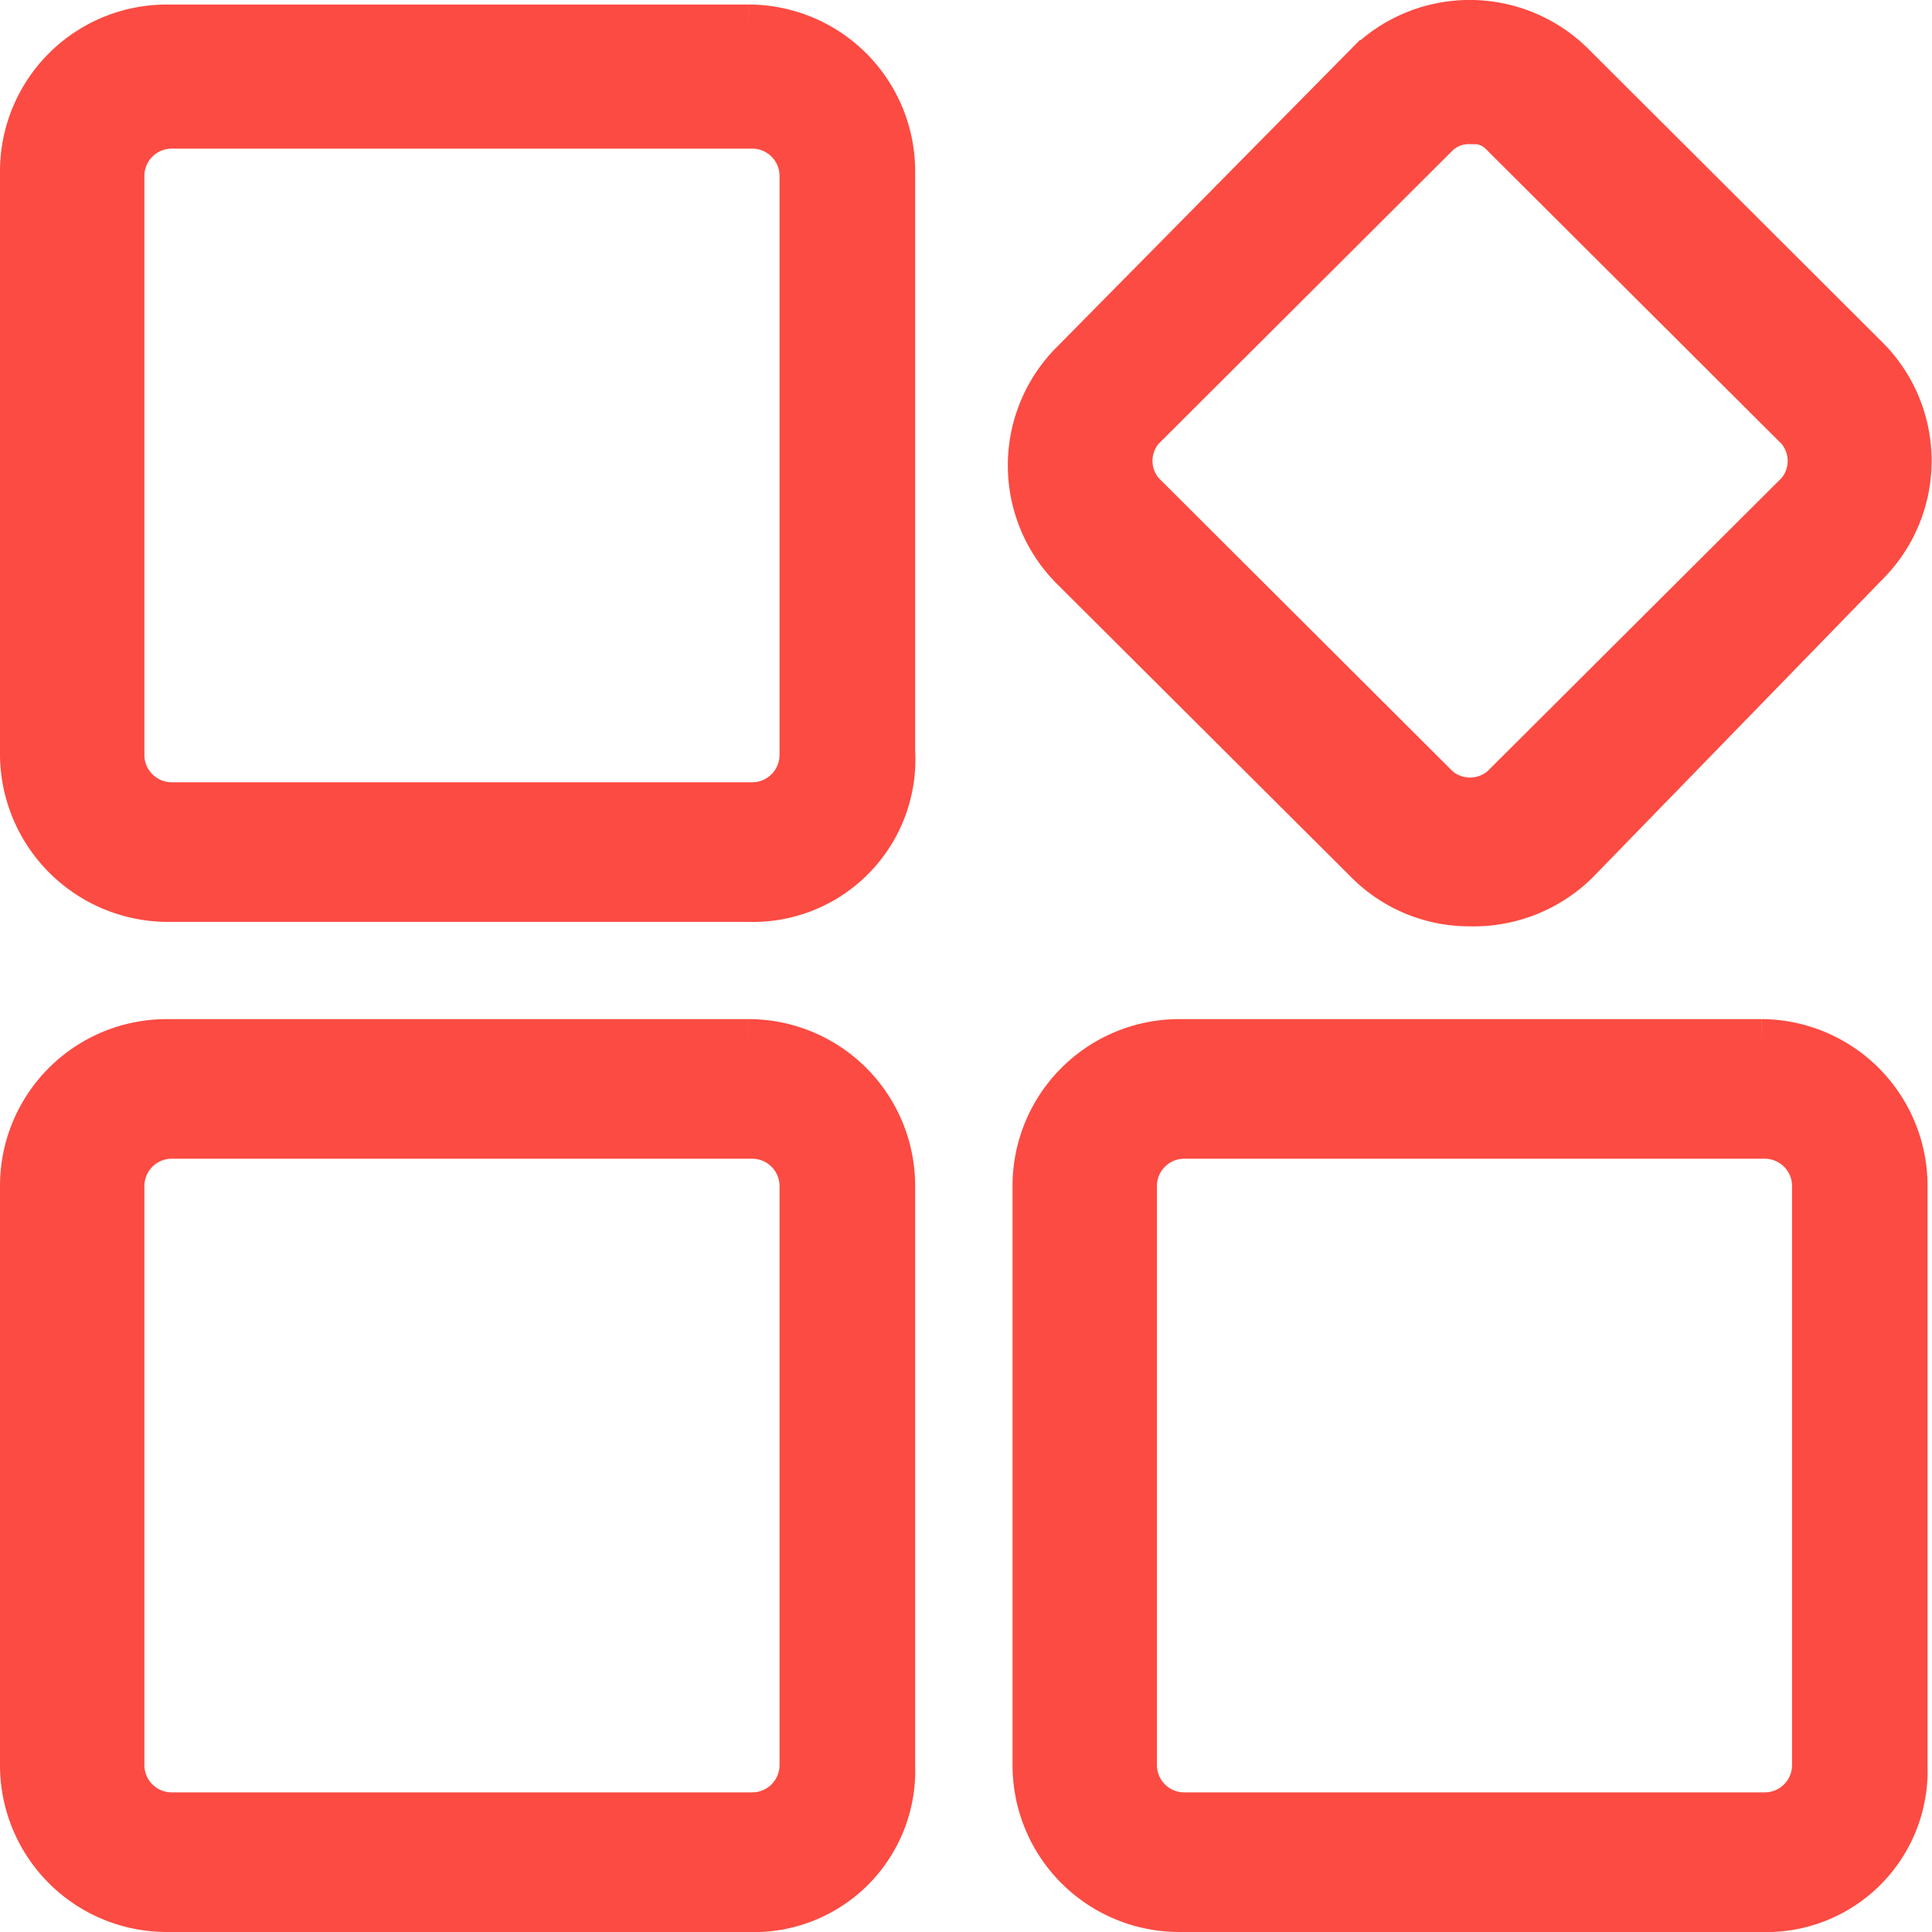 <svg xmlns="http://www.w3.org/2000/svg" width="24.7" height="24.7" viewBox="0 0 24.7 24.7">
  <g id="组_26167" data-name="组 26167" transform="translate(2174.35 -826.65)">
    <g id="矩形_1551" data-name="矩形 1551" transform="translate(-2174 827)" fill="#fff" stroke="#707070" stroke-width="1" opacity="0">
      <rect width="24" height="24" stroke="none"/>
      <rect x="0.5" y="0.5" width="23" height="23" fill="none"/>
    </g>
    <path id="路径_13790" data-name="路径 13790" d="M73.222,75.086H65.776A1.8,1.8,0,0,1,64,73.257V65.829a1.782,1.782,0,0,1,1.776-1.771h7.446A1.782,1.782,0,0,1,75,65.829v7.429A1.727,1.727,0,0,1,73.222,75.086ZM65.833,65.2a.7.7,0,0,0-.687.686v7.429a.7.7,0,0,0,.687.686h7.446a.7.7,0,0,0,.687-.686V65.886a.7.7,0,0,0-.687-.686ZM73.222,88H65.776A1.782,1.782,0,0,1,64,86.229V78.8a1.782,1.782,0,0,1,1.776-1.771h7.446A1.782,1.782,0,0,1,75,78.8v7.429A1.712,1.712,0,0,1,73.222,88Zm-7.389-9.886a.7.7,0,0,0-.687.686v7.429a.7.7,0,0,0,.687.686h7.446a.7.7,0,0,0,.687-.686V78.8a.7.7,0,0,0-.687-.686Zm16.611-2.971a1.779,1.779,0,0,1-1.26-.514L77.4,70.857a1.791,1.791,0,0,1,0-2.514l3.78-3.829a1.8,1.8,0,0,1,2.52,0l3.78,3.771a1.791,1.791,0,0,1,0,2.514l-3.723,3.829A1.817,1.817,0,0,1,82.444,75.143Zm0-10a.651.651,0,0,0-.458.171l-3.78,3.771a.694.694,0,0,0,0,.914l3.78,3.771a.7.7,0,0,0,.916,0L86.683,70a.694.694,0,0,0,0-.914L82.9,65.314a.565.565,0,0,0-.458-.171ZM86.167,88H78.721a1.782,1.782,0,0,1-1.776-1.771V78.8a1.782,1.782,0,0,1,1.776-1.771h7.446A1.782,1.782,0,0,1,87.943,78.8v7.429A1.712,1.712,0,0,1,86.167,88Zm-7.389-9.886a.7.7,0,0,0-.687.686v7.429a.7.7,0,0,0,.687.686h7.446a.7.7,0,0,0,.687-.686V78.8a.7.7,0,0,0-.687-.686Z" transform="translate(-2238 763)" fill="#fc4b42" stroke="#fc4b42" stroke-width="0.7"/>
  </g>
</svg>
